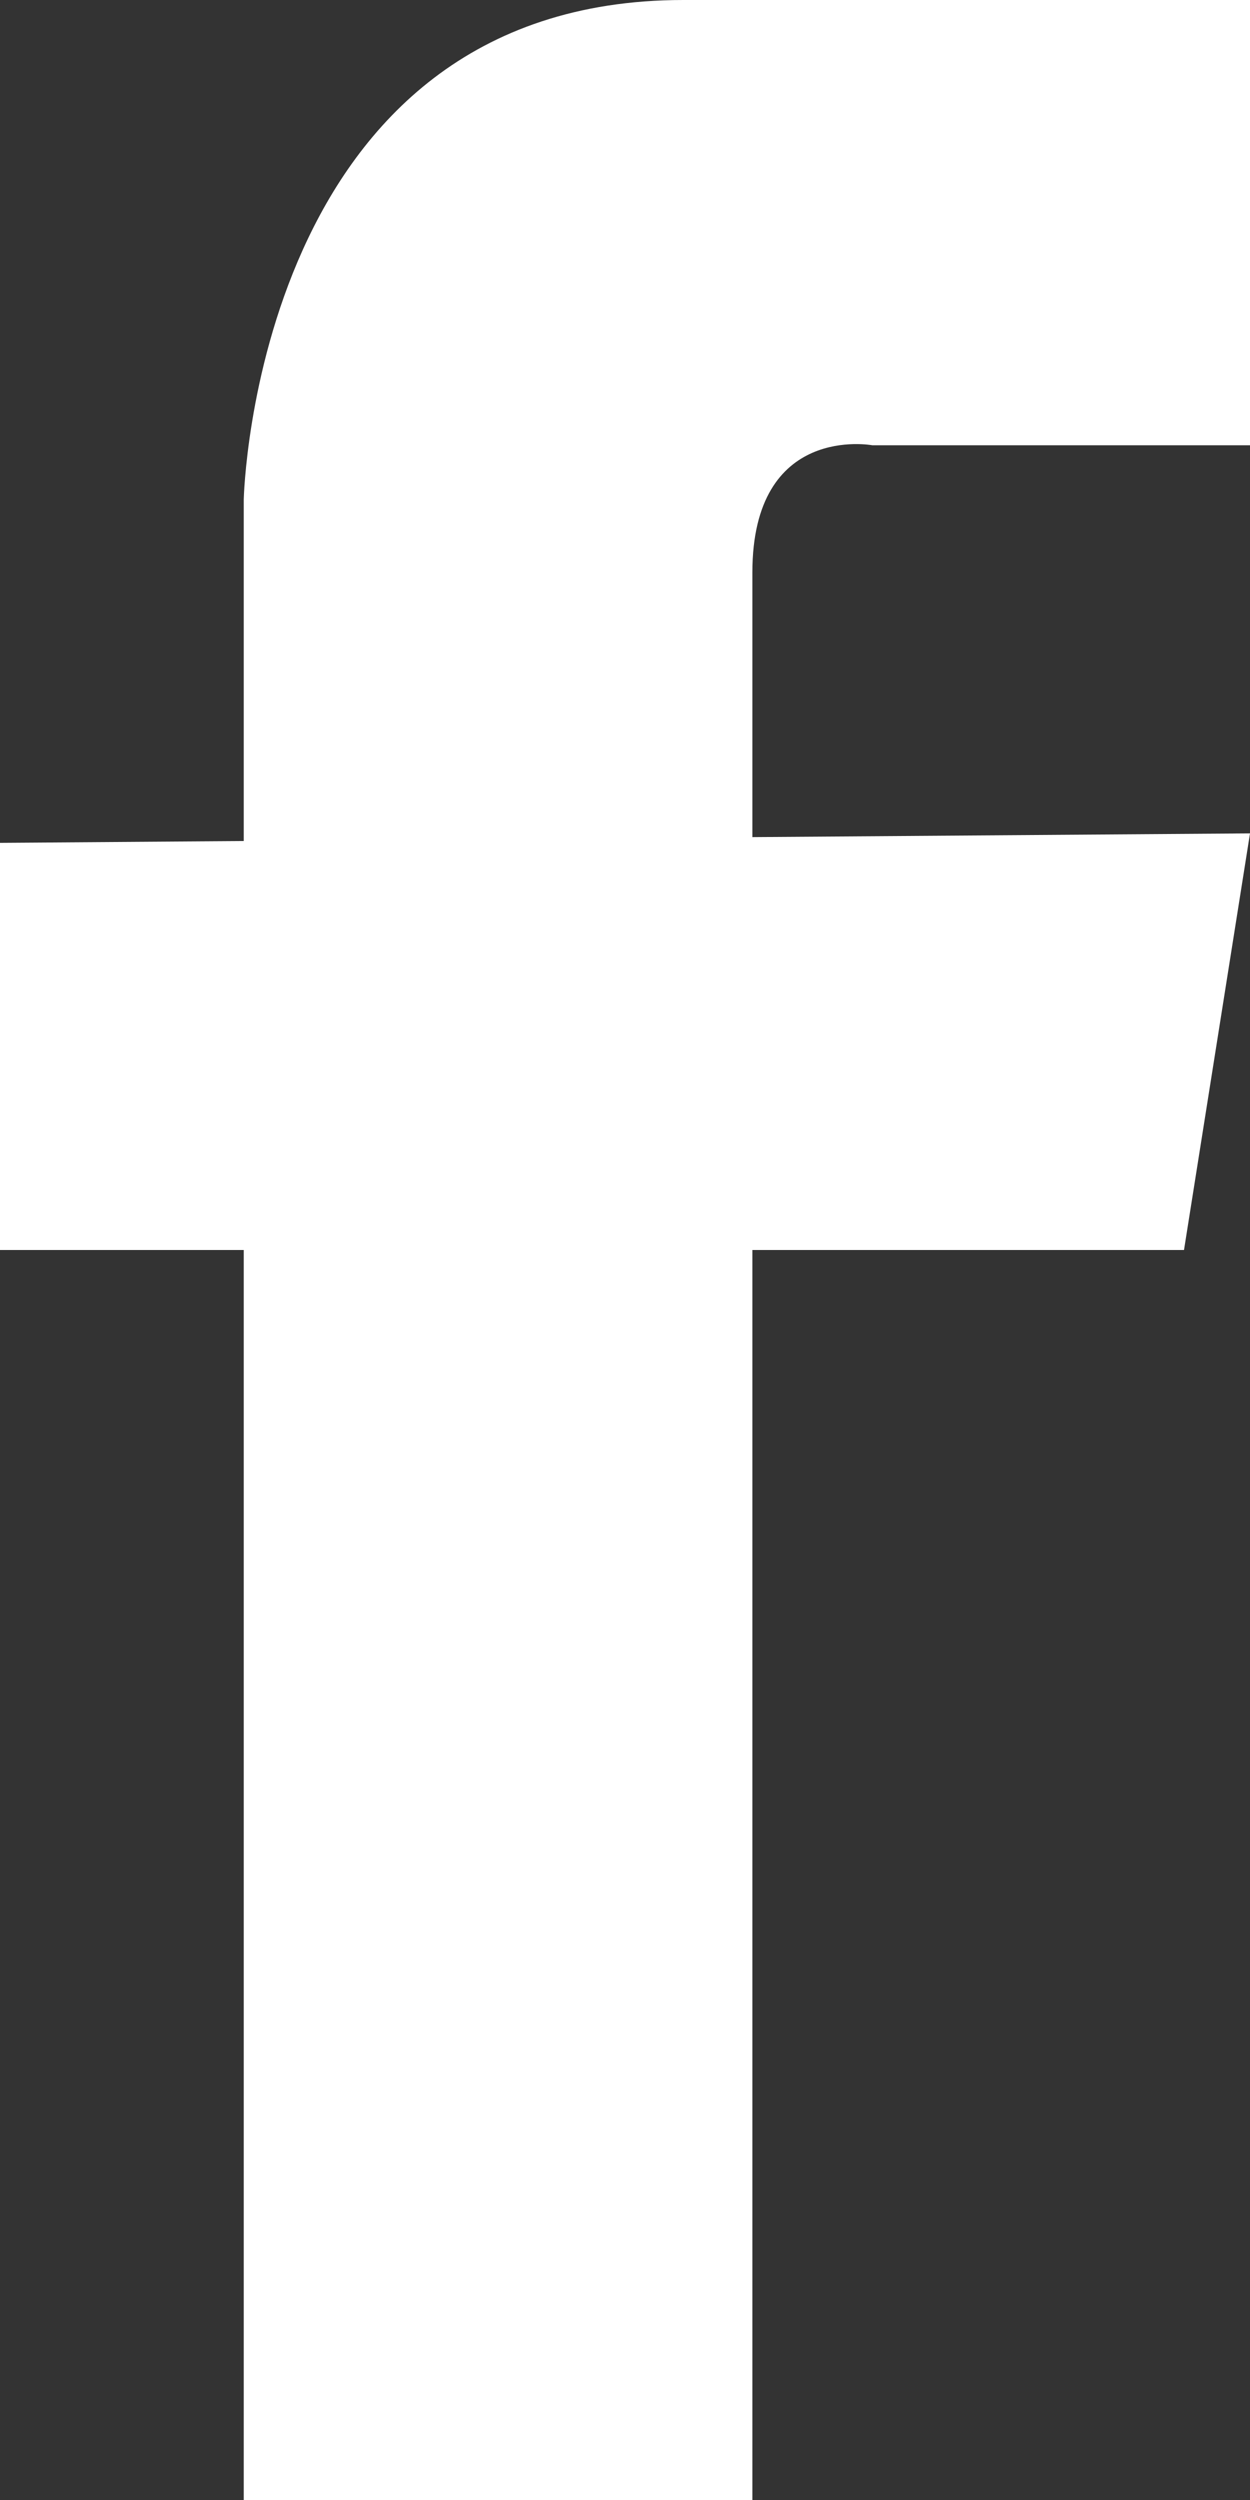 <?xml version="1.0" standalone="no"?>
<!-- Generator: Adobe Fireworks 10, Export SVG Extension by Aaron Beall (http://fireworks.abeall.com) . Version: 0.6.1  -->
<!DOCTYPE svg PUBLIC "-//W3C//DTD SVG 1.1//EN" "http://www.w3.org/Graphics/SVG/1.1/DTD/svg11.dtd">
<svg id="Untitled-Page%201" viewBox="0 0 10 20" style="background-color:#ffffff00" version="1.1"
	xmlns="http://www.w3.org/2000/svg" xmlns:xlink="http://www.w3.org/1999/xlink" xml:space="preserve"
	x="0px" y="0px" width="10px" height="20px"
>
	<rect x="0" y="0" width="10" height="20" fill="#333333" stroke="none"/>
	<g id="Layer%201">
		<path d="M 6.019 4.58 C 6.019 3.384 6.978 3.562 6.978 3.562 L 10 3.562 L 10 0 L 5.468 0 C 2.038 0 1.95 3.995 1.95 3.995 L 1.95 6.718 L 1.95 6.728 L 0 6.743 L 0 10 L 1.95 10 L 1.95 20 L 6.019 20 L 6.019 10 L 9.472 10 L 10 6.667 L 6.019 6.697 L 6.019 6.667 C 6.019 6.667 6.019 5.776 6.019 4.58 Z" fill="#ffffff"/>
	</g>
</svg>